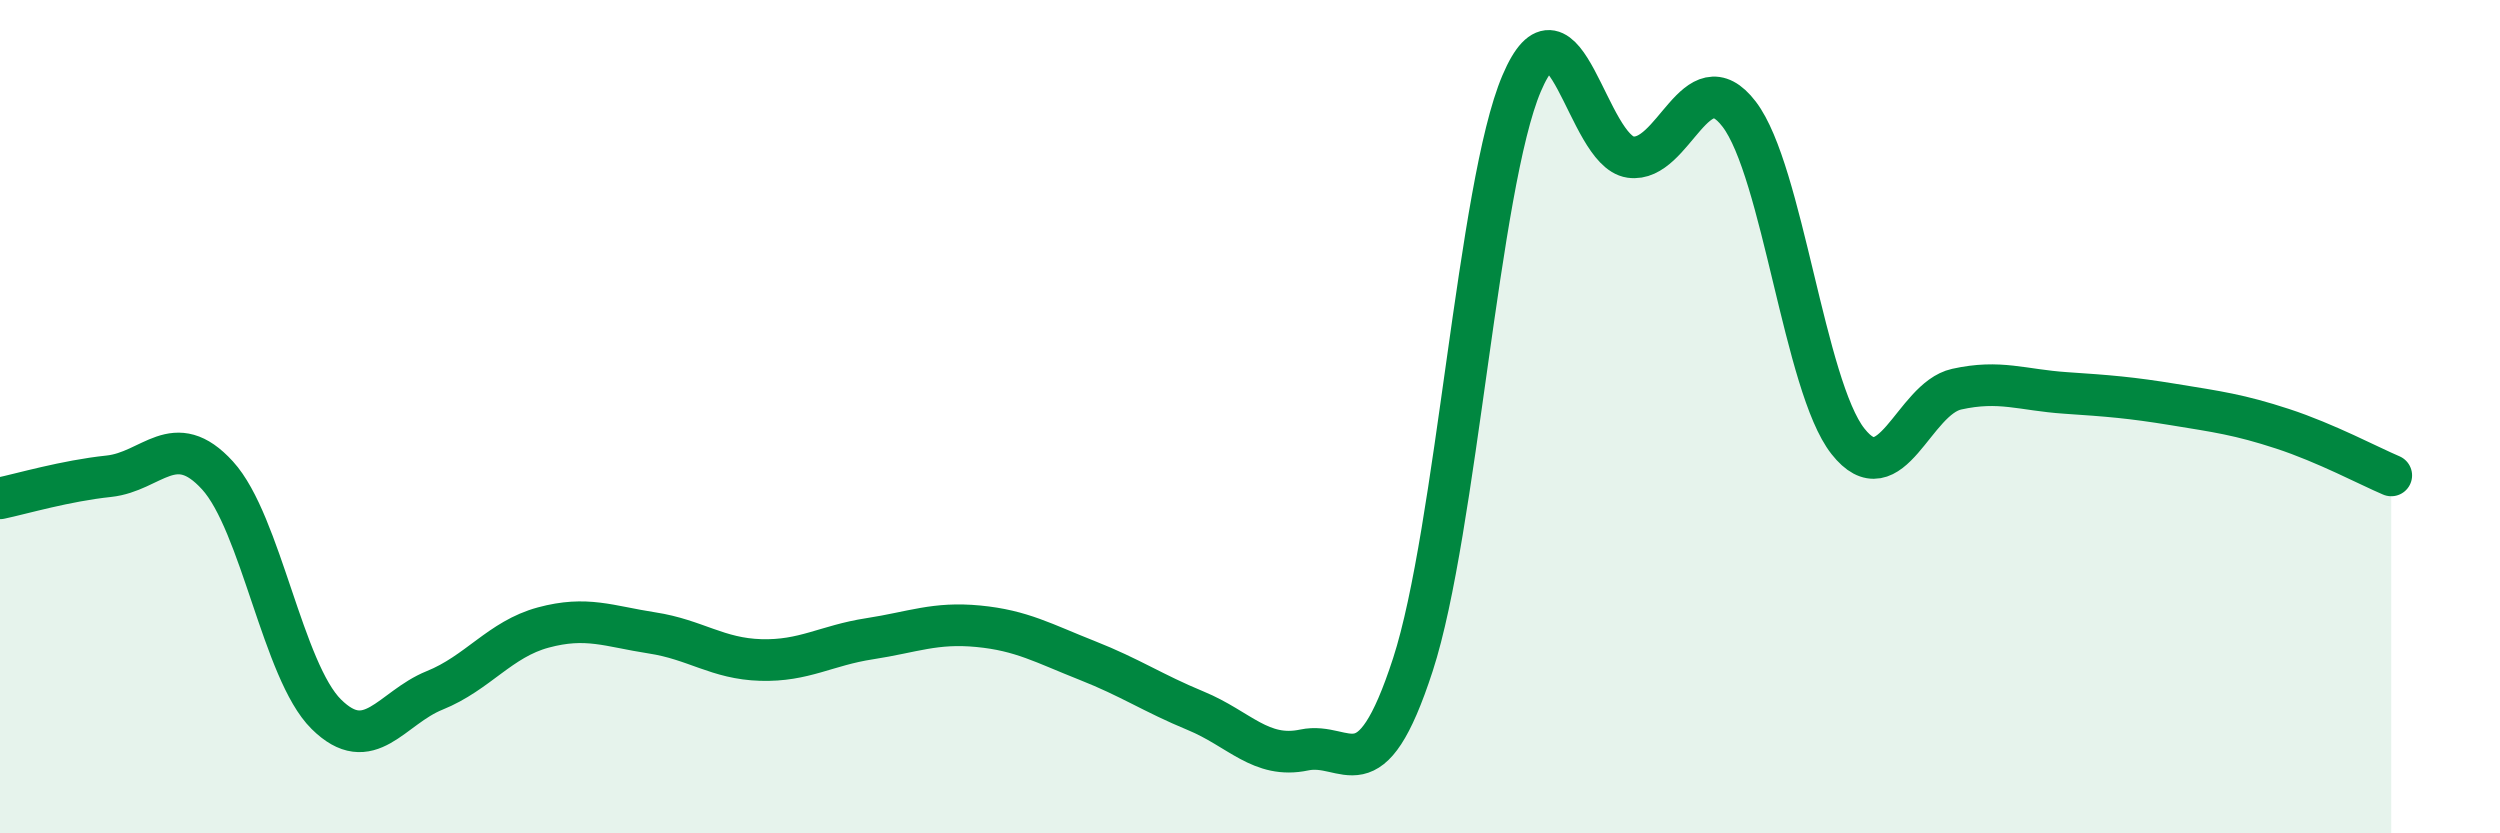 
    <svg width="60" height="20" viewBox="0 0 60 20" xmlns="http://www.w3.org/2000/svg">
      <path
        d="M 0,11.96 C 0.52,11.85 1.57,11.54 2.61,11.43 C 3.65,11.32 4.18,10.27 5.22,11.41 C 6.26,12.55 6.79,16.11 7.83,17.14 C 8.87,18.17 9.39,16.99 10.43,16.57 C 11.47,16.15 12,15.34 13.04,15.06 C 14.08,14.78 14.61,15.03 15.65,15.19 C 16.69,15.35 17.22,15.81 18.26,15.84 C 19.3,15.87 19.83,15.49 20.87,15.33 C 21.91,15.17 22.44,14.93 23.48,15.03 C 24.52,15.13 25.05,15.44 26.09,15.85 C 27.13,16.26 27.66,16.63 28.7,17.06 C 29.74,17.49 30.26,18.22 31.3,18 C 32.34,17.78 32.87,19.15 33.91,15.95 C 34.95,12.75 35.48,4.44 36.52,2 C 37.56,-0.44 38.09,3.62 39.13,3.77 C 40.17,3.92 40.7,1.38 41.74,2.74 C 42.78,4.1 43.31,9.27 44.35,10.59 C 45.39,11.91 45.92,9.57 46.96,9.34 C 48,9.11 48.53,9.36 49.57,9.43 C 50.61,9.5 51.13,9.54 52.17,9.71 C 53.21,9.88 53.74,9.95 54.78,10.29 C 55.82,10.63 56.87,11.19 57.39,11.41L57.39 20L0 20Z"
        fill="#008740"
        opacity="0.1"
        stroke-linecap="round"
        stroke-linejoin="round"
      />
      <path
        d="M 0,11.96 C 0.52,11.85 1.57,11.54 2.61,11.43 C 3.65,11.32 4.18,10.27 5.22,11.41 C 6.26,12.55 6.79,16.11 7.83,17.14 C 8.87,18.17 9.39,16.99 10.43,16.57 C 11.47,16.15 12,15.34 13.04,15.06 C 14.08,14.78 14.61,15.03 15.65,15.19 C 16.69,15.35 17.22,15.81 18.26,15.84 C 19.3,15.87 19.83,15.49 20.87,15.33 C 21.91,15.17 22.44,14.93 23.48,15.03 C 24.52,15.13 25.05,15.44 26.09,15.85 C 27.13,16.26 27.66,16.63 28.7,17.06 C 29.74,17.49 30.26,18.22 31.3,18 C 32.34,17.78 32.87,19.15 33.91,15.95 C 34.95,12.75 35.48,4.44 36.52,2 C 37.56,-0.44 38.09,3.62 39.13,3.77 C 40.17,3.92 40.7,1.38 41.74,2.74 C 42.78,4.1 43.31,9.27 44.35,10.59 C 45.39,11.91 45.92,9.57 46.96,9.34 C 48,9.11 48.53,9.36 49.57,9.43 C 50.61,9.5 51.13,9.54 52.17,9.71 C 53.21,9.88 53.74,9.95 54.78,10.29 C 55.82,10.63 56.87,11.19 57.39,11.41"
        stroke="#008740"
        stroke-width="1"
        fill="none"
        stroke-linecap="round"
        stroke-linejoin="round"
      />
    </svg>
  